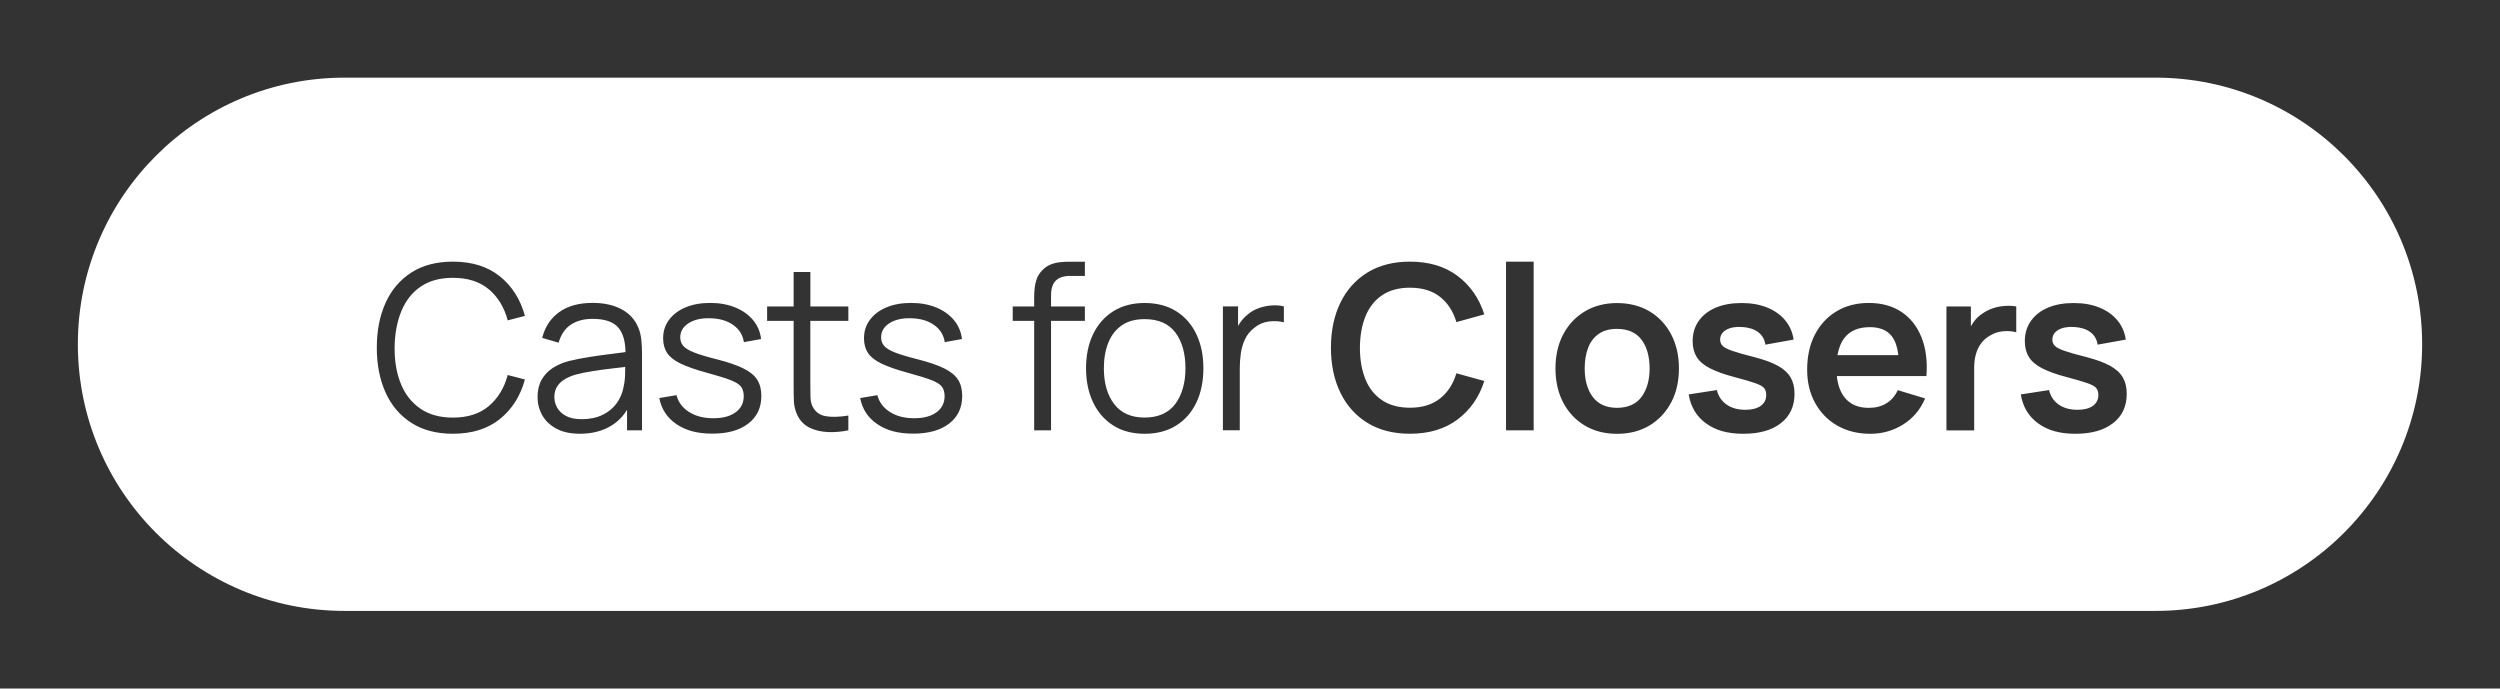 <svg xmlns="http://www.w3.org/2000/svg" id="Constru&#xE7;&#xE3;o" viewBox="0 0 710.91 195.79"><rect x="0" y="0" width="710.91" height="195.79" fill="#333333" stroke="none"/><defs><style>.cls-1{fill:#fff;}</style></defs><path class="cls-1" d="M168.72,105.5c-1.84,.28-3.5,.62-4.98,1.01-1,.28-1.97,.68-2.9,1.19-.94,.51-1.7,1.19-2.3,2.04s-.9,1.9-.9,3.16c0,1.02,.25,2.01,.77,2.97,.51,.96,1.34,1.75,2.48,2.38s2.66,.95,4.55,.95c2.24,0,4.2-.4,5.87-1.21,1.67-.8,3.02-1.91,4.04-3.31,1.02-1.4,1.69-2.99,1.99-4.75,.26-1.13,.4-2.38,.42-3.73,.01-.72,.02-1.34,.03-1.87-1.11,.14-2.25,.28-3.47,.42-1.9,.22-3.77,.47-5.61,.75Z"></path><path class="cls-1" d="M531.73,93.03c-3.22,0-5.61,1-7.18,2.99-1.01,1.28-1.68,2.94-2.04,4.97h17.32c-.28-2.29-.89-4.07-1.83-5.32-1.33-1.76-3.42-2.64-6.26-2.64Z"></path><path class="cls-1" d="M325.49,90.75c-2.63,0-4.8,.59-6.51,1.78-1.71,1.19-2.98,2.83-3.82,4.93-.84,2.1-1.26,4.52-1.26,7.26,0,4.24,.98,7.64,2.94,10.19,1.96,2.56,4.84,3.83,8.65,3.83s6.83-1.3,8.74-3.9c1.91-2.6,2.87-5.98,2.87-10.13s-.96-7.66-2.89-10.18-4.83-3.78-8.73-3.78Z"></path><path class="cls-1" d="M459.83,93.52c-2.11,0-3.84,.47-5.2,1.42-1.36,.95-2.37,2.26-3.02,3.95-.65,1.69-.98,3.64-.98,5.86,0,3.41,.78,6.14,2.33,8.17,1.55,2.03,3.84,3.05,6.87,3.05s5.46-1.04,6.98-3.13c1.52-2.09,2.28-4.78,2.28-8.09s-.77-6.14-2.32-8.17c-1.54-2.03-3.86-3.05-6.95-3.05Z"></path><path class="cls-1" d="M612.95,22.08H97.96c-41.87,0-75.82,33.95-75.82,75.82h0c0,41.87,33.95,75.82,75.82,75.82H612.95c41.87,0,75.82-33.95,75.82-75.82h0c0-41.87-33.95-75.82-75.82-75.82ZM114.02,109.22c1.23,2.98,3.08,5.31,5.55,7,2.47,1.69,5.54,2.53,9.22,2.53,4.22,0,7.62-1.09,10.21-3.28,2.59-2.19,4.38-5.13,5.38-8.83l4.89,1.27c-1.28,4.7-3.65,8.44-7.11,11.24-3.46,2.79-7.92,4.19-13.38,4.19-4.68,0-8.62-1.04-11.84-3.12-3.22-2.08-5.65-4.95-7.31-8.63-1.65-3.67-2.48-7.92-2.48-12.72s.83-9.05,2.48-12.72c1.65-3.68,4.09-6.55,7.31-8.63s7.17-3.12,11.84-3.12c5.46,0,9.92,1.4,13.38,4.19,3.46,2.79,5.83,6.54,7.11,11.24l-4.89,1.27c-1-3.72-2.79-6.67-5.38-8.84-2.59-2.17-5.99-3.26-10.21-3.26-3.68,0-6.73,.84-9.17,2.51-2.44,1.67-4.27,4.01-5.5,7-1.23,2.99-1.86,6.44-1.91,10.36-.02,3.91,.58,7.36,1.81,10.34Zm68.56,13.15h-4.27v-5.84c-1.12,1.83-2.56,3.32-4.34,4.43-2.52,1.59-5.55,2.38-9.07,2.38-2.65,0-4.88-.48-6.67-1.44-1.79-.96-3.14-2.23-4.03-3.82-.89-1.59-1.34-3.32-1.34-5.19s.39-3.55,1.16-4.91c.77-1.36,1.83-2.47,3.16-3.34,1.34-.87,2.89-1.53,4.65-1.99,1.78-.44,3.76-.82,5.92-1.16,2.16-.34,4.28-.63,6.36-.88,1.37-.16,2.61-.33,3.76-.49-.05-3.07-.71-5.39-2.02-6.94-1.41-1.67-3.87-2.51-7.37-2.51-2.41,0-4.45,.54-6.12,1.63-1.66,1.09-2.83,2.81-3.51,5.15l-4.67-1.37c.8-3.15,2.42-5.6,4.86-7.34,2.44-1.74,5.6-2.61,9.49-2.61,3.22,0,5.95,.6,8.21,1.81s3.84,2.95,4.78,5.24c.43,1.02,.72,2.16,.85,3.43,.13,1.26,.2,2.54,.2,3.85v21.89Zm30.19-1.91c-2.47,1.9-5.87,2.85-10.19,2.85s-7.53-.89-10.19-2.68-4.3-4.26-4.91-7.44l4.89-.82c.52,2,1.71,3.59,3.57,4.78,1.86,1.19,4.16,1.78,6.9,1.78s4.78-.56,6.33-1.68c1.54-1.12,2.32-2.65,2.32-4.58,0-1.09-.24-1.97-.73-2.66-.49-.69-1.48-1.32-2.98-1.91-1.5-.59-3.74-1.28-6.72-2.09-3.2-.87-5.7-1.74-7.5-2.61-1.81-.87-3.09-1.88-3.85-3.02-.76-1.14-1.14-2.54-1.14-4.19,0-2,.57-3.76,1.7-5.27,1.13-1.51,2.7-2.69,4.7-3.52,2-.84,4.33-1.26,6.98-1.26s5.03,.43,7.13,1.29c2.1,.86,3.79,2.06,5.07,3.6,1.28,1.54,2.04,3.34,2.28,5.38l-4.89,.88c-.33-2.07-1.35-3.7-3.08-4.91-1.73-1.21-3.92-1.83-6.57-1.88-2.5-.07-4.53,.41-6.1,1.42s-2.35,2.35-2.35,4.03c0,.94,.28,1.73,.85,2.4,.57,.66,1.59,1.29,3.08,1.88,1.49,.59,3.62,1.23,6.38,1.92,3.24,.83,5.79,1.7,7.63,2.61,1.85,.91,3.16,1.99,3.95,3.23,.78,1.24,1.17,2.77,1.17,4.6,0,3.33-1.23,5.94-3.7,7.85Zm28.46-29.21h-10.8v18.17c0,1.48,.02,2.71,.05,3.7s.26,1.86,.67,2.63c.78,1.46,2.03,2.33,3.74,2.61,1.71,.28,3.82,.22,6.35-.2v4.21c-1.98,.41-3.93,.58-5.86,.49-1.92-.09-3.64-.5-5.15-1.24s-2.66-1.89-3.44-3.46c-.63-1.31-.97-2.63-1.03-3.96-.05-1.34-.08-2.87-.08-4.58v-18.37h-7.54v-4.11h7.54v-9.79h4.76v9.79h10.8v4.11Zm28.66,29.21c-2.47,1.9-5.87,2.85-10.19,2.85s-7.53-.89-10.19-2.68-4.3-4.26-4.91-7.44l4.89-.82c.52,2,1.71,3.59,3.57,4.78,1.86,1.19,4.16,1.78,6.9,1.78s4.78-.56,6.33-1.68c1.54-1.12,2.32-2.65,2.32-4.58,0-1.09-.24-1.97-.73-2.66-.49-.69-1.48-1.32-2.98-1.91-1.5-.59-3.74-1.28-6.72-2.09-3.2-.87-5.7-1.74-7.5-2.61-1.81-.87-3.09-1.88-3.85-3.02-.76-1.14-1.14-2.54-1.14-4.19,0-2,.57-3.76,1.7-5.27,1.13-1.51,2.7-2.69,4.7-3.52,2-.84,4.33-1.26,6.98-1.26s5.03,.43,7.13,1.29c2.1,.86,3.79,2.06,5.07,3.6,1.28,1.54,2.04,3.34,2.28,5.38l-4.89,.88c-.33-2.07-1.35-3.7-3.08-4.91-1.73-1.21-3.92-1.83-6.57-1.88-2.5-.07-4.53,.41-6.1,1.42s-2.35,2.35-2.35,4.03c0,.94,.28,1.73,.85,2.4,.57,.66,1.59,1.29,3.08,1.88,1.49,.59,3.62,1.23,6.38,1.92,3.24,.83,5.79,1.7,7.63,2.61,1.85,.91,3.16,1.99,3.95,3.23,.78,1.24,1.17,2.77,1.17,4.6,0,3.33-1.23,5.94-3.7,7.85Zm38.61-42h-4.18c-1.83,0-3.19,.45-4.09,1.34-.9,.89-1.35,2.29-1.35,4.21v3.13h9.62v4.11h-9.62v31.12h-4.8v-31.12h-6.1v-4.11h6.1v-2.61c0-.91,.05-1.82,.15-2.71,.1-.89,.3-1.75,.6-2.56,.3-.82,.78-1.57,1.44-2.27,.72-.78,1.5-1.35,2.35-1.71,.85-.36,1.73-.59,2.66-.7s1.83-.16,2.72-.16h4.5v4.05Zm31.71,36c-1.33,2.79-3.24,4.98-5.74,6.54s-5.49,2.35-8.97,2.35-6.49-.79-8.97-2.38-4.38-3.78-5.71-6.59c-1.33-2.81-1.99-6.02-1.99-9.66s.67-6.94,2.02-9.72c1.35-2.78,3.27-4.95,5.76-6.51,2.49-1.55,5.45-2.33,8.89-2.33s6.53,.79,9.02,2.37,4.39,3.76,5.71,6.56c1.32,2.79,1.97,6.01,1.97,9.64s-.66,6.94-1.99,9.74Zm24.86-22.82c-1.28-.33-2.69-.4-4.21-.23-1.52,.17-2.93,.78-4.21,1.83-1.17,.91-2.06,2.01-2.64,3.28-.59,1.27-.98,2.62-1.17,4.04-.2,1.42-.29,2.83-.29,4.22v17.58h-4.8v-35.23h4.31v5.59c.21-.38,.43-.75,.69-1.11,.63-.88,1.32-1.6,2.06-2.17,.91-.8,1.98-1.42,3.2-1.84s2.45-.67,3.69-.75c1.24-.08,2.37,.02,3.39,.28v4.5Zm23.21,16.23c1.05,2.56,2.64,4.54,4.75,5.95,2.11,1.41,4.74,2.12,7.9,2.12,3.5,0,6.35-.87,8.55-2.61,2.2-1.74,3.75-4.13,4.67-7.18l7.93,2.19c-1.46,4.59-3.99,8.24-7.6,10.94-3.61,2.71-8.12,4.06-13.54,4.06-4.7,0-8.72-1.03-12.07-3.08-3.35-2.05-5.92-4.92-7.71-8.6-1.79-3.68-2.69-7.94-2.69-12.79s.9-9.11,2.69-12.79c1.79-3.68,4.37-6.54,7.71-8.6,3.35-2.05,7.37-3.08,12.07-3.08,5.42,0,9.93,1.35,13.54,4.06,3.61,2.71,6.14,6.36,7.6,10.94l-7.93,2.19c-.91-3.07-2.47-5.46-4.67-7.19-2.2-1.73-5.05-2.59-8.55-2.59-3.15,0-5.78,.71-7.88,2.12-2.1,1.41-3.68,3.4-4.73,5.95-1.05,2.56-1.59,5.55-1.61,8.99,0,3.44,.53,6.43,1.58,8.99Zm47.84,14.5h-7.86v-47.96h7.86v47.96Zm39.1-7.94c-1.47,2.79-3.52,4.98-6.15,6.56-2.63,1.58-5.71,2.37-9.23,2.37s-6.6-.79-9.23-2.38c-2.63-1.59-4.67-3.78-6.12-6.57-1.45-2.79-2.17-6.01-2.17-9.64s.74-6.94,2.22-9.72c1.48-2.78,3.53-4.96,6.17-6.52,2.63-1.57,5.68-2.35,9.13-2.35s6.63,.79,9.27,2.38c2.63,1.59,4.68,3.78,6.13,6.57,1.46,2.79,2.19,6.01,2.19,9.64s-.73,6.88-2.2,9.67Zm31.22,5.89c-2.58,2.02-6.14,3.03-10.68,3.03s-7.88-.98-10.6-2.94c-2.72-1.96-4.37-4.71-4.96-8.25l8.02-1.24c.41,1.74,1.33,3.11,2.74,4.11,1.41,1,3.2,1.5,5.35,1.5,1.89,0,3.35-.38,4.39-1.12,1.03-.75,1.55-1.78,1.55-3.08,0-.8-.19-1.45-.57-1.94-.38-.49-1.21-.96-2.5-1.42-1.28-.46-3.25-1.03-5.91-1.73-2.96-.78-5.31-1.63-7.05-2.53-1.74-.9-2.99-1.97-3.75-3.21-.76-1.24-1.14-2.74-1.14-4.5,0-2.2,.58-4.11,1.73-5.74,1.15-1.63,2.76-2.89,4.83-3.77s4.5-1.32,7.31-1.32,5.17,.42,7.29,1.27c2.12,.85,3.83,2.06,5.14,3.62,1.3,1.57,2.11,3.4,2.41,5.51l-8.03,1.44c-.2-1.5-.88-2.69-2.04-3.56-1.16-.87-2.71-1.36-4.65-1.47-1.85-.11-3.34,.17-4.47,.83-1.13,.66-1.7,1.59-1.7,2.79,0,.67,.23,1.25,.69,1.73s1.38,.96,2.76,1.44c1.38,.48,3.44,1.07,6.18,1.76,2.81,.72,5.05,1.54,6.74,2.46,1.69,.92,2.9,2.03,3.65,3.31,.75,1.28,1.13,2.84,1.13,4.67,0,3.55-1.29,6.33-3.87,8.35Zm41.38-13.38h-25.49c.26,2.53,1,4.56,2.23,6.1,1.57,1.96,3.85,2.94,6.85,2.94,1.94,0,3.6-.43,5.01-1.29,1.4-.86,2.48-2.1,3.25-3.74l7.76,2.35c-1.35,3.18-3.43,5.64-6.25,7.41-2.82,1.76-5.92,2.64-9.31,2.64-3.57,0-6.7-.77-9.4-2.32-2.7-1.54-4.8-3.69-6.31-6.43-1.51-2.74-2.27-5.89-2.27-9.46,0-3.85,.74-7.19,2.22-10.03s3.53-5.04,6.17-6.61c2.63-1.57,5.68-2.35,9.13-2.35,3.65,0,6.76,.85,9.31,2.56,2.56,1.71,4.45,4.12,5.69,7.23,1.24,3.11,1.71,6.78,1.4,10.99Zm25.51-12.46c-1.04-.3-2.25-.4-3.6-.29-1.36,.11-2.58,.49-3.67,1.14-1.09,.59-1.97,1.34-2.66,2.25-.69,.91-1.19,1.95-1.52,3.12-.33,1.16-.49,2.42-.49,3.77v17.91h-7.89v-35.23h6.95v5.65c.27-.48,.56-.95,.9-1.4,.73-.97,1.6-1.77,2.63-2.4,.87-.59,1.83-1.05,2.89-1.39,1.05-.34,2.14-.54,3.25-.62,1.11-.08,2.19-.03,3.23,.15v7.34Zm27.55,25.84c-2.58,2.02-6.14,3.03-10.68,3.03s-7.88-.98-10.6-2.94c-2.72-1.96-4.37-4.71-4.96-8.25l8.03-1.24c.41,1.74,1.33,3.11,2.74,4.11,1.41,1,3.2,1.5,5.35,1.5,1.89,0,3.35-.38,4.39-1.12,1.03-.75,1.55-1.78,1.55-3.08,0-.8-.19-1.45-.57-1.94-.38-.49-1.21-.96-2.5-1.42-1.28-.46-3.25-1.03-5.9-1.73-2.96-.78-5.31-1.63-7.05-2.53-1.74-.9-2.99-1.97-3.75-3.21-.76-1.24-1.14-2.74-1.14-4.5,0-2.2,.58-4.11,1.73-5.74,1.15-1.63,2.76-2.89,4.83-3.77,2.07-.88,4.5-1.32,7.31-1.32s5.17,.42,7.29,1.27c2.12,.85,3.83,2.06,5.14,3.62,1.31,1.57,2.11,3.4,2.41,5.51l-8.02,1.44c-.2-1.5-.88-2.69-2.04-3.56-1.16-.87-2.71-1.36-4.65-1.47-1.85-.11-3.34,.17-4.47,.83-1.13,.66-1.7,1.59-1.7,2.79,0,.67,.23,1.25,.69,1.73,.46,.48,1.38,.96,2.76,1.44,1.38,.48,3.44,1.07,6.18,1.76,2.81,.72,5.05,1.54,6.74,2.46,1.68,.92,2.9,2.03,3.65,3.31,.75,1.28,1.13,2.84,1.13,4.67,0,3.55-1.29,6.33-3.87,8.35Z"></path></svg>